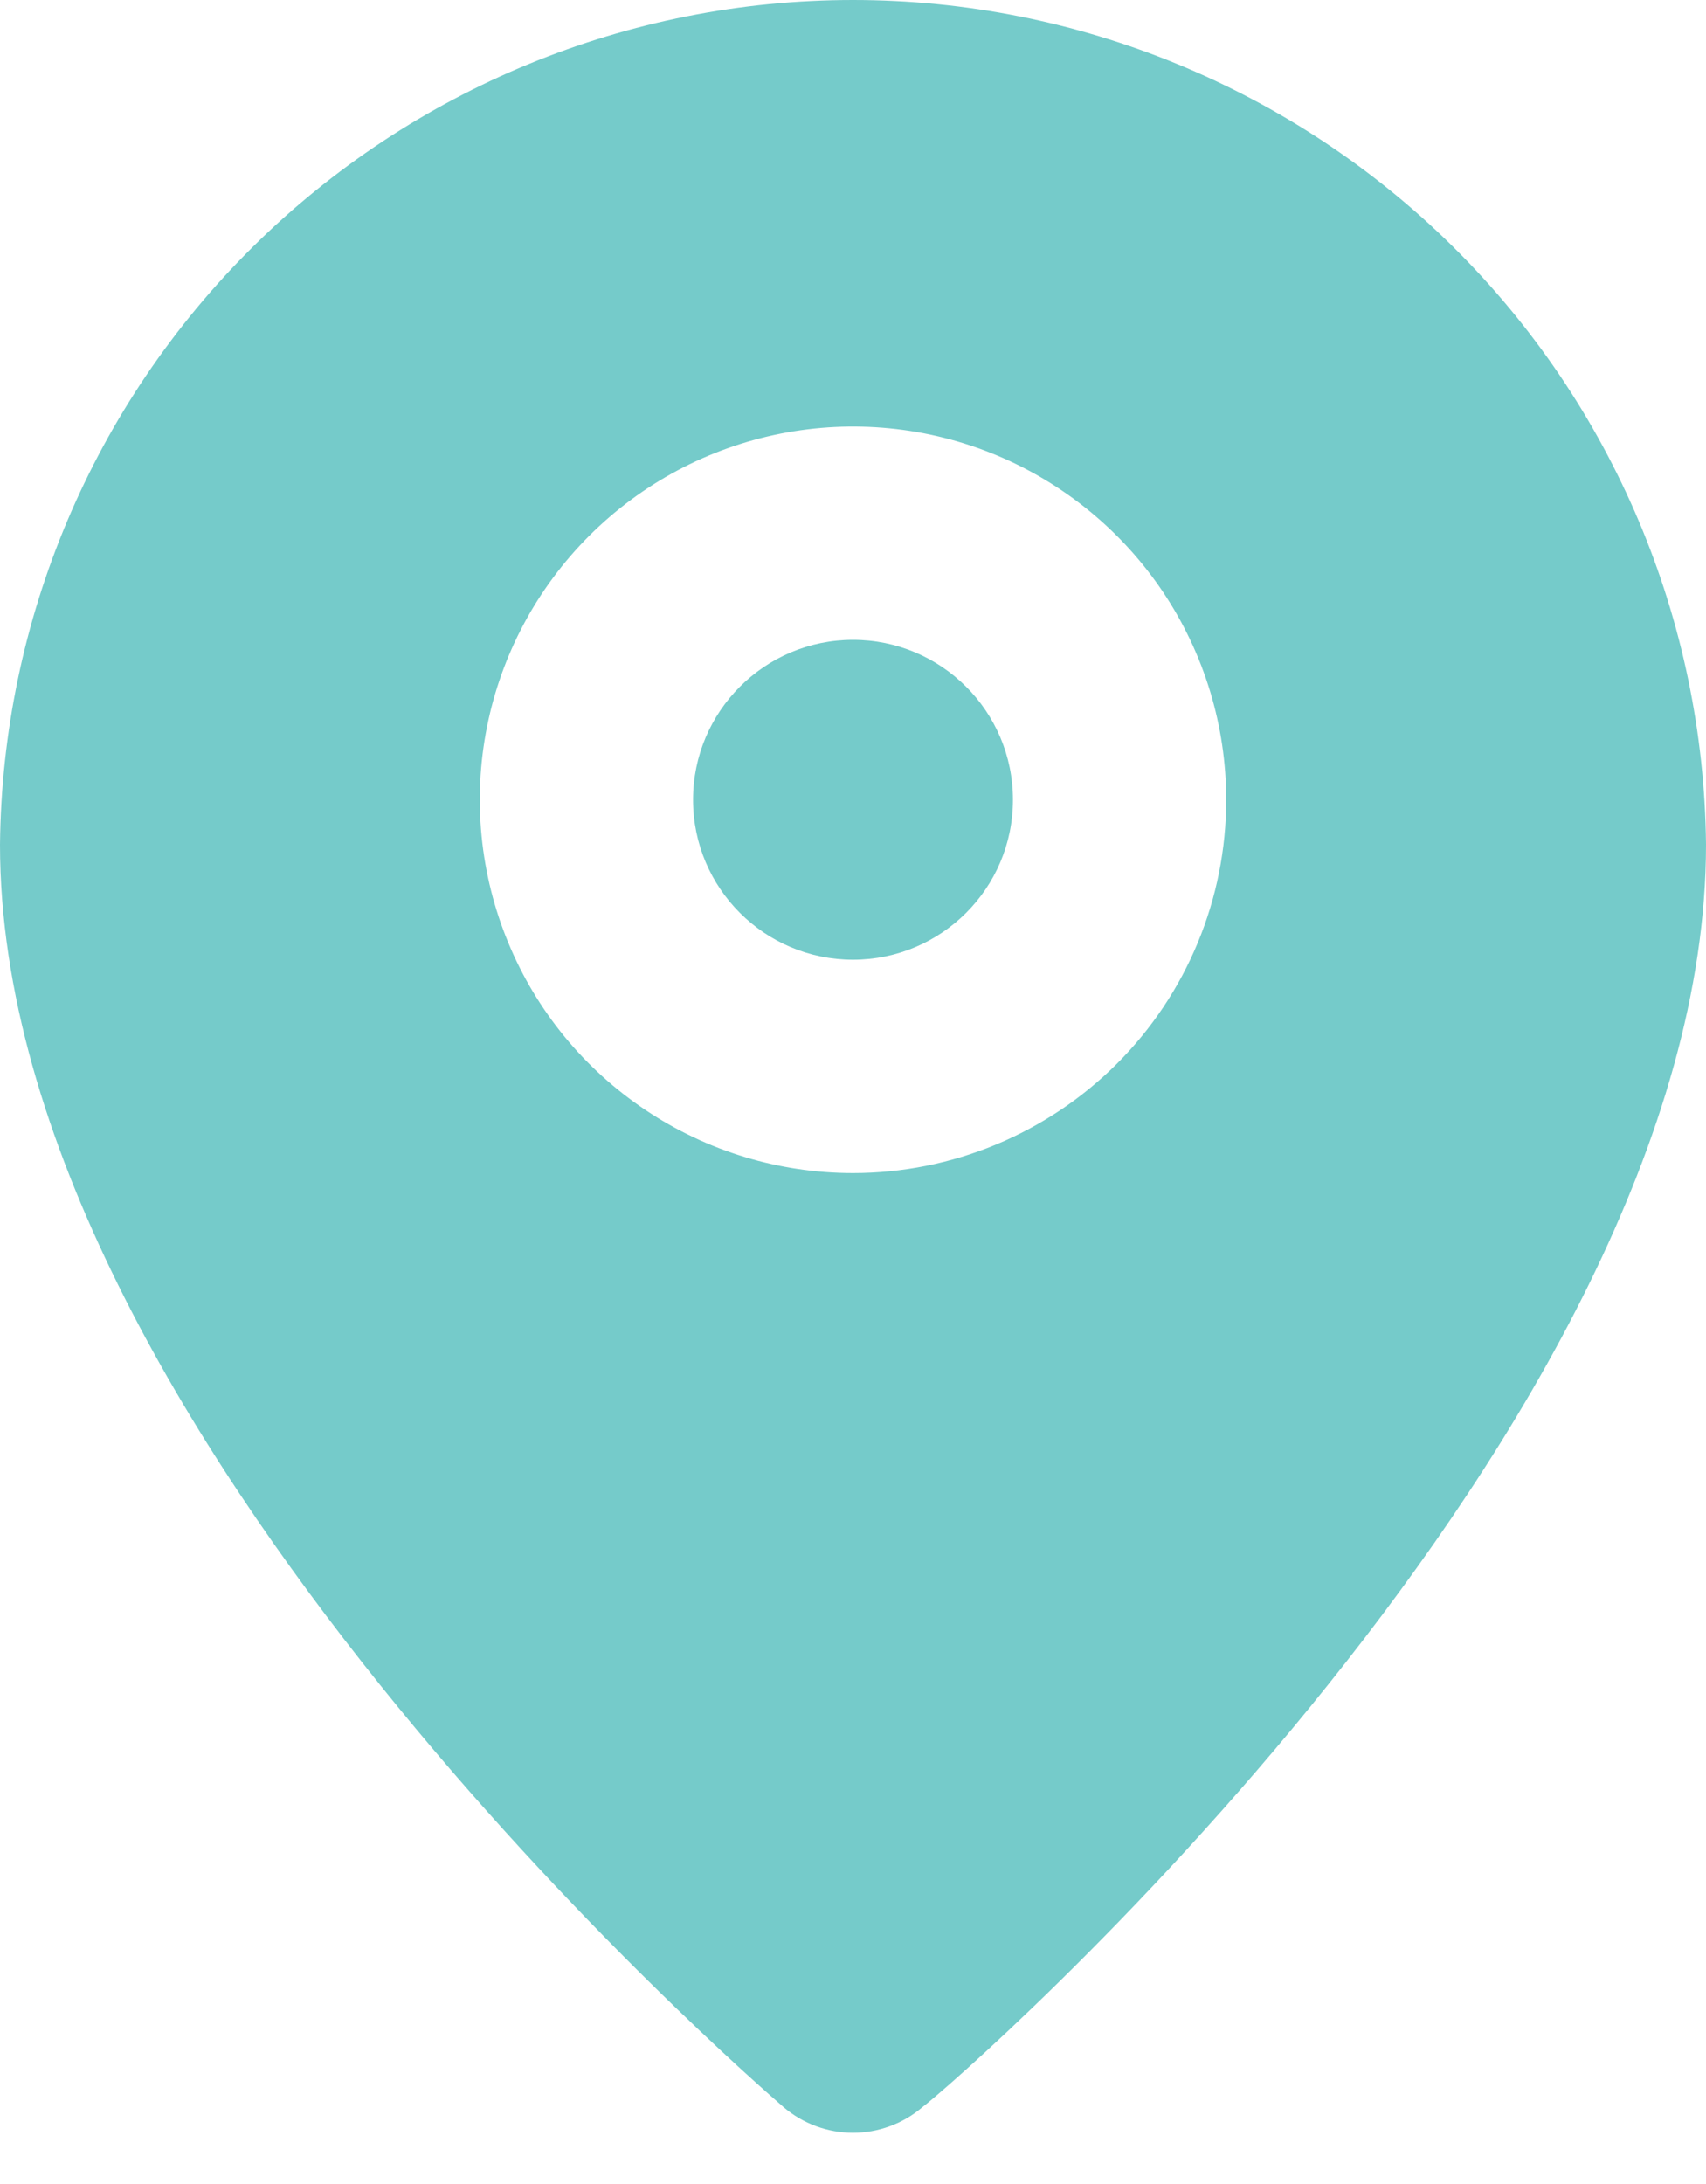 <?xml version="1.0" encoding="UTF-8"?> <svg xmlns="http://www.w3.org/2000/svg" width="25" height="32" viewBox="0 0 25 32" fill="none"> <path d="M12.5 14.062C13.794 14.062 14.844 13.013 14.844 11.719C14.844 10.424 13.794 9.375 12.5 9.375C11.206 9.375 10.156 10.424 10.156 11.719C10.156 13.013 11.206 14.062 12.5 14.062Z" fill="#75CBCA"></path> <path d="M12.5 1.56479e-08C9.206 -0 6.046 1.3 3.705 3.617C1.364 5.934 0.033 9.082 0 12.375C0 20.938 11.016 30.469 11.484 30.875C11.767 31.117 12.128 31.25 12.5 31.25C12.872 31.25 13.233 31.117 13.516 30.875C14.062 30.469 25 20.938 25 12.375C24.967 9.082 23.636 5.934 21.295 3.617C18.954 1.3 15.794 -0 12.5 1.56479e-08ZM12.5 17.188C11.418 17.188 10.361 16.867 9.462 16.266C8.562 15.665 7.861 14.811 7.448 13.812C7.034 12.812 6.925 11.713 7.136 10.652C7.347 9.591 7.868 8.617 8.633 7.852C9.398 7.087 10.372 6.566 11.433 6.355C12.494 6.144 13.594 6.252 14.593 6.666C15.592 7.08 16.446 7.781 17.047 8.68C17.648 9.58 17.969 10.637 17.969 11.719C17.969 13.169 17.393 14.56 16.367 15.586C15.341 16.611 13.95 17.188 12.5 17.188Z" fill="#75CBCA"></path> </svg> 
